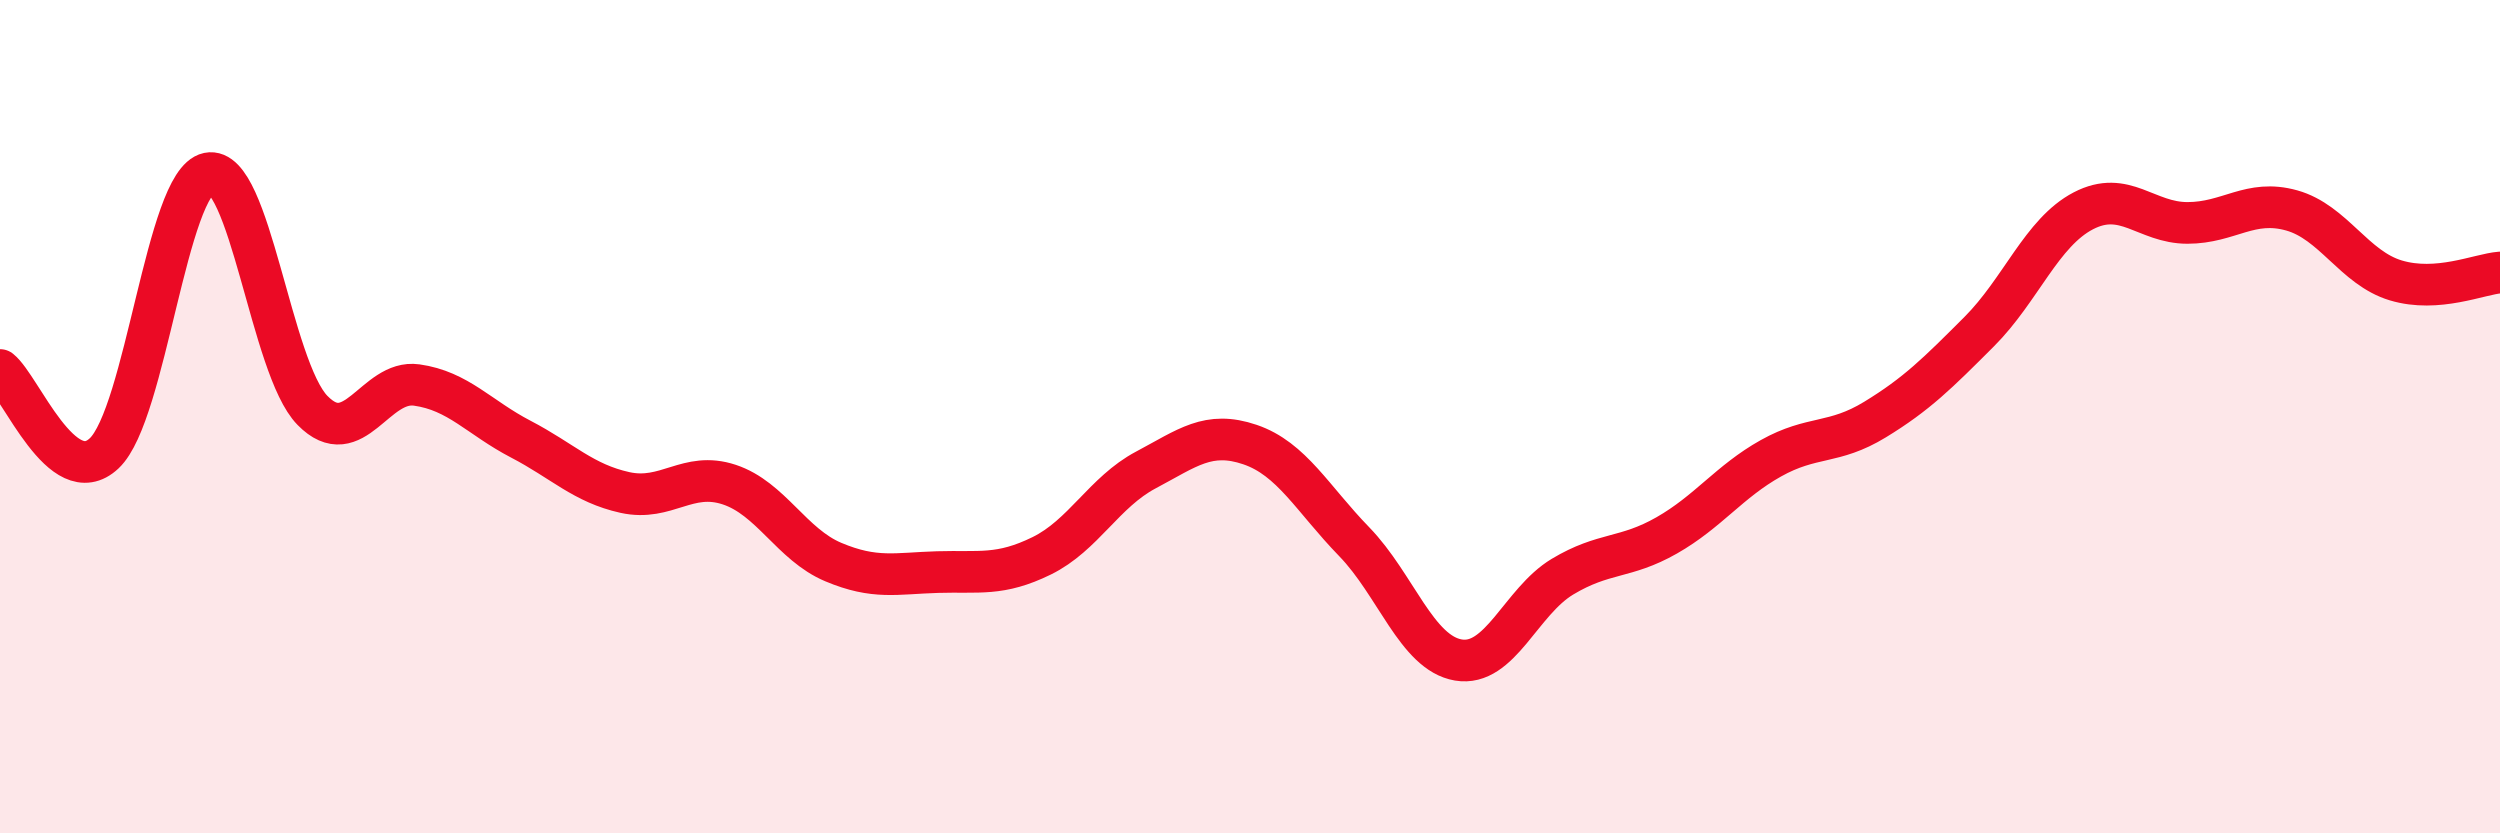 
    <svg width="60" height="20" viewBox="0 0 60 20" xmlns="http://www.w3.org/2000/svg">
      <path
        d="M 0,8.88 C 0.5,9.28 1.5,11.82 2.5,10.88 C 3.5,9.94 4,4.37 5,4.16 C 6,3.95 6.5,8.83 7.5,9.85 C 8.5,10.87 9,9.1 10,9.24 C 11,9.38 11.5,10.02 12.5,10.54 C 13.5,11.06 14,11.6 15,11.82 C 16,12.04 16.5,11.3 17.5,11.63 C 18.5,11.96 19,13.07 20,13.49 C 21,13.91 21.5,13.76 22.5,13.73 C 23.5,13.7 24,13.83 25,13.34 C 26,12.85 26.5,11.81 27.5,11.28 C 28.5,10.75 29,10.33 30,10.67 C 31,11.01 31.5,11.97 32.5,13 C 33.5,14.03 34,15.67 35,15.84 C 36,16.01 36.5,14.44 37.5,13.84 C 38.5,13.24 39,13.42 40,12.85 C 41,12.28 41.5,11.56 42.5,11 C 43.5,10.44 44,10.68 45,10.07 C 46,9.46 46.5,8.96 47.5,7.96 C 48.5,6.96 49,5.58 50,5.06 C 51,4.54 51.5,5.35 52.5,5.35 C 53.5,5.35 54,4.77 55,5.05 C 56,5.33 56.5,6.43 57.5,6.73 C 58.5,7.03 59.5,6.58 60,6.54L60 20L0 20Z"
        fill="#EB0A25"
        opacity="0.1"
        stroke-linecap="round"
        stroke-linejoin="round"
      />
      <path
        d="M 0,8.88 C 0.5,9.28 1.5,11.82 2.5,10.88 C 3.5,9.94 4,4.37 5,4.16 C 6,3.95 6.5,8.83 7.5,9.85 C 8.5,10.87 9,9.1 10,9.24 C 11,9.38 11.5,10.02 12.5,10.54 C 13.5,11.06 14,11.6 15,11.82 C 16,12.04 16.5,11.3 17.5,11.63 C 18.5,11.96 19,13.07 20,13.49 C 21,13.91 21.5,13.76 22.5,13.73 C 23.5,13.7 24,13.83 25,13.34 C 26,12.85 26.5,11.81 27.5,11.28 C 28.5,10.75 29,10.33 30,10.67 C 31,11.01 31.5,11.97 32.5,13 C 33.5,14.03 34,15.67 35,15.84 C 36,16.01 36.5,14.44 37.5,13.84 C 38.5,13.24 39,13.42 40,12.85 C 41,12.28 41.5,11.56 42.5,11 C 43.5,10.44 44,10.68 45,10.07 C 46,9.46 46.5,8.96 47.5,7.96 C 48.5,6.96 49,5.58 50,5.06 C 51,4.54 51.5,5.35 52.5,5.35 C 53.5,5.35 54,4.77 55,5.05 C 56,5.33 56.5,6.43 57.5,6.73 C 58.5,7.03 59.5,6.58 60,6.54"
        stroke="#EB0A25"
        stroke-width="1"
        fill="none"
        stroke-linecap="round"
        stroke-linejoin="round"
      />
    </svg>
  